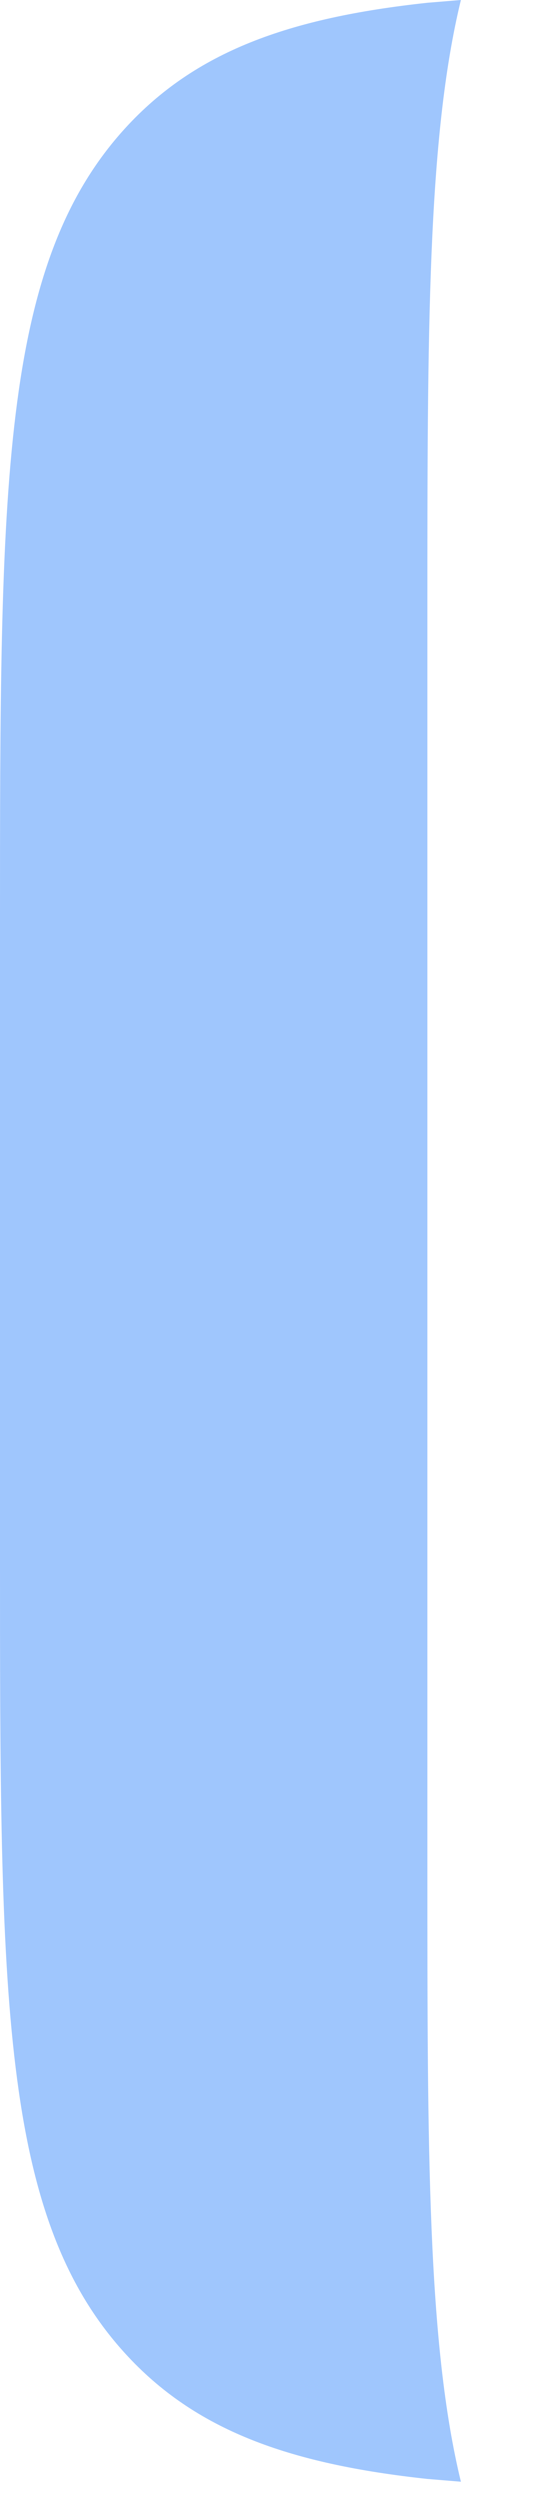<?xml version="1.0" encoding="utf-8"?>
<svg xmlns="http://www.w3.org/2000/svg" fill="none" height="100%" overflow="visible" preserveAspectRatio="none" style="display: block;" viewBox="0 0 6 28" width="100%">
<path d="M5.169 0C4.793 1.546 4.793 3.708 4.793 6.898V20.898C4.793 24.088 4.793 26.25 5.169 27.796L4.793 27.765C3.235 27.597 2.187 27.218 1.404 26.36C0 24.823 0 22.348 0 17.398V10.398C0 5.448 0 2.974 1.404 1.436C2.187 0.579 3.235 0.199 4.793 0.031L5.169 0Z" fill="#418EFD" id="Vector" opacity="0.5"/>
</svg>